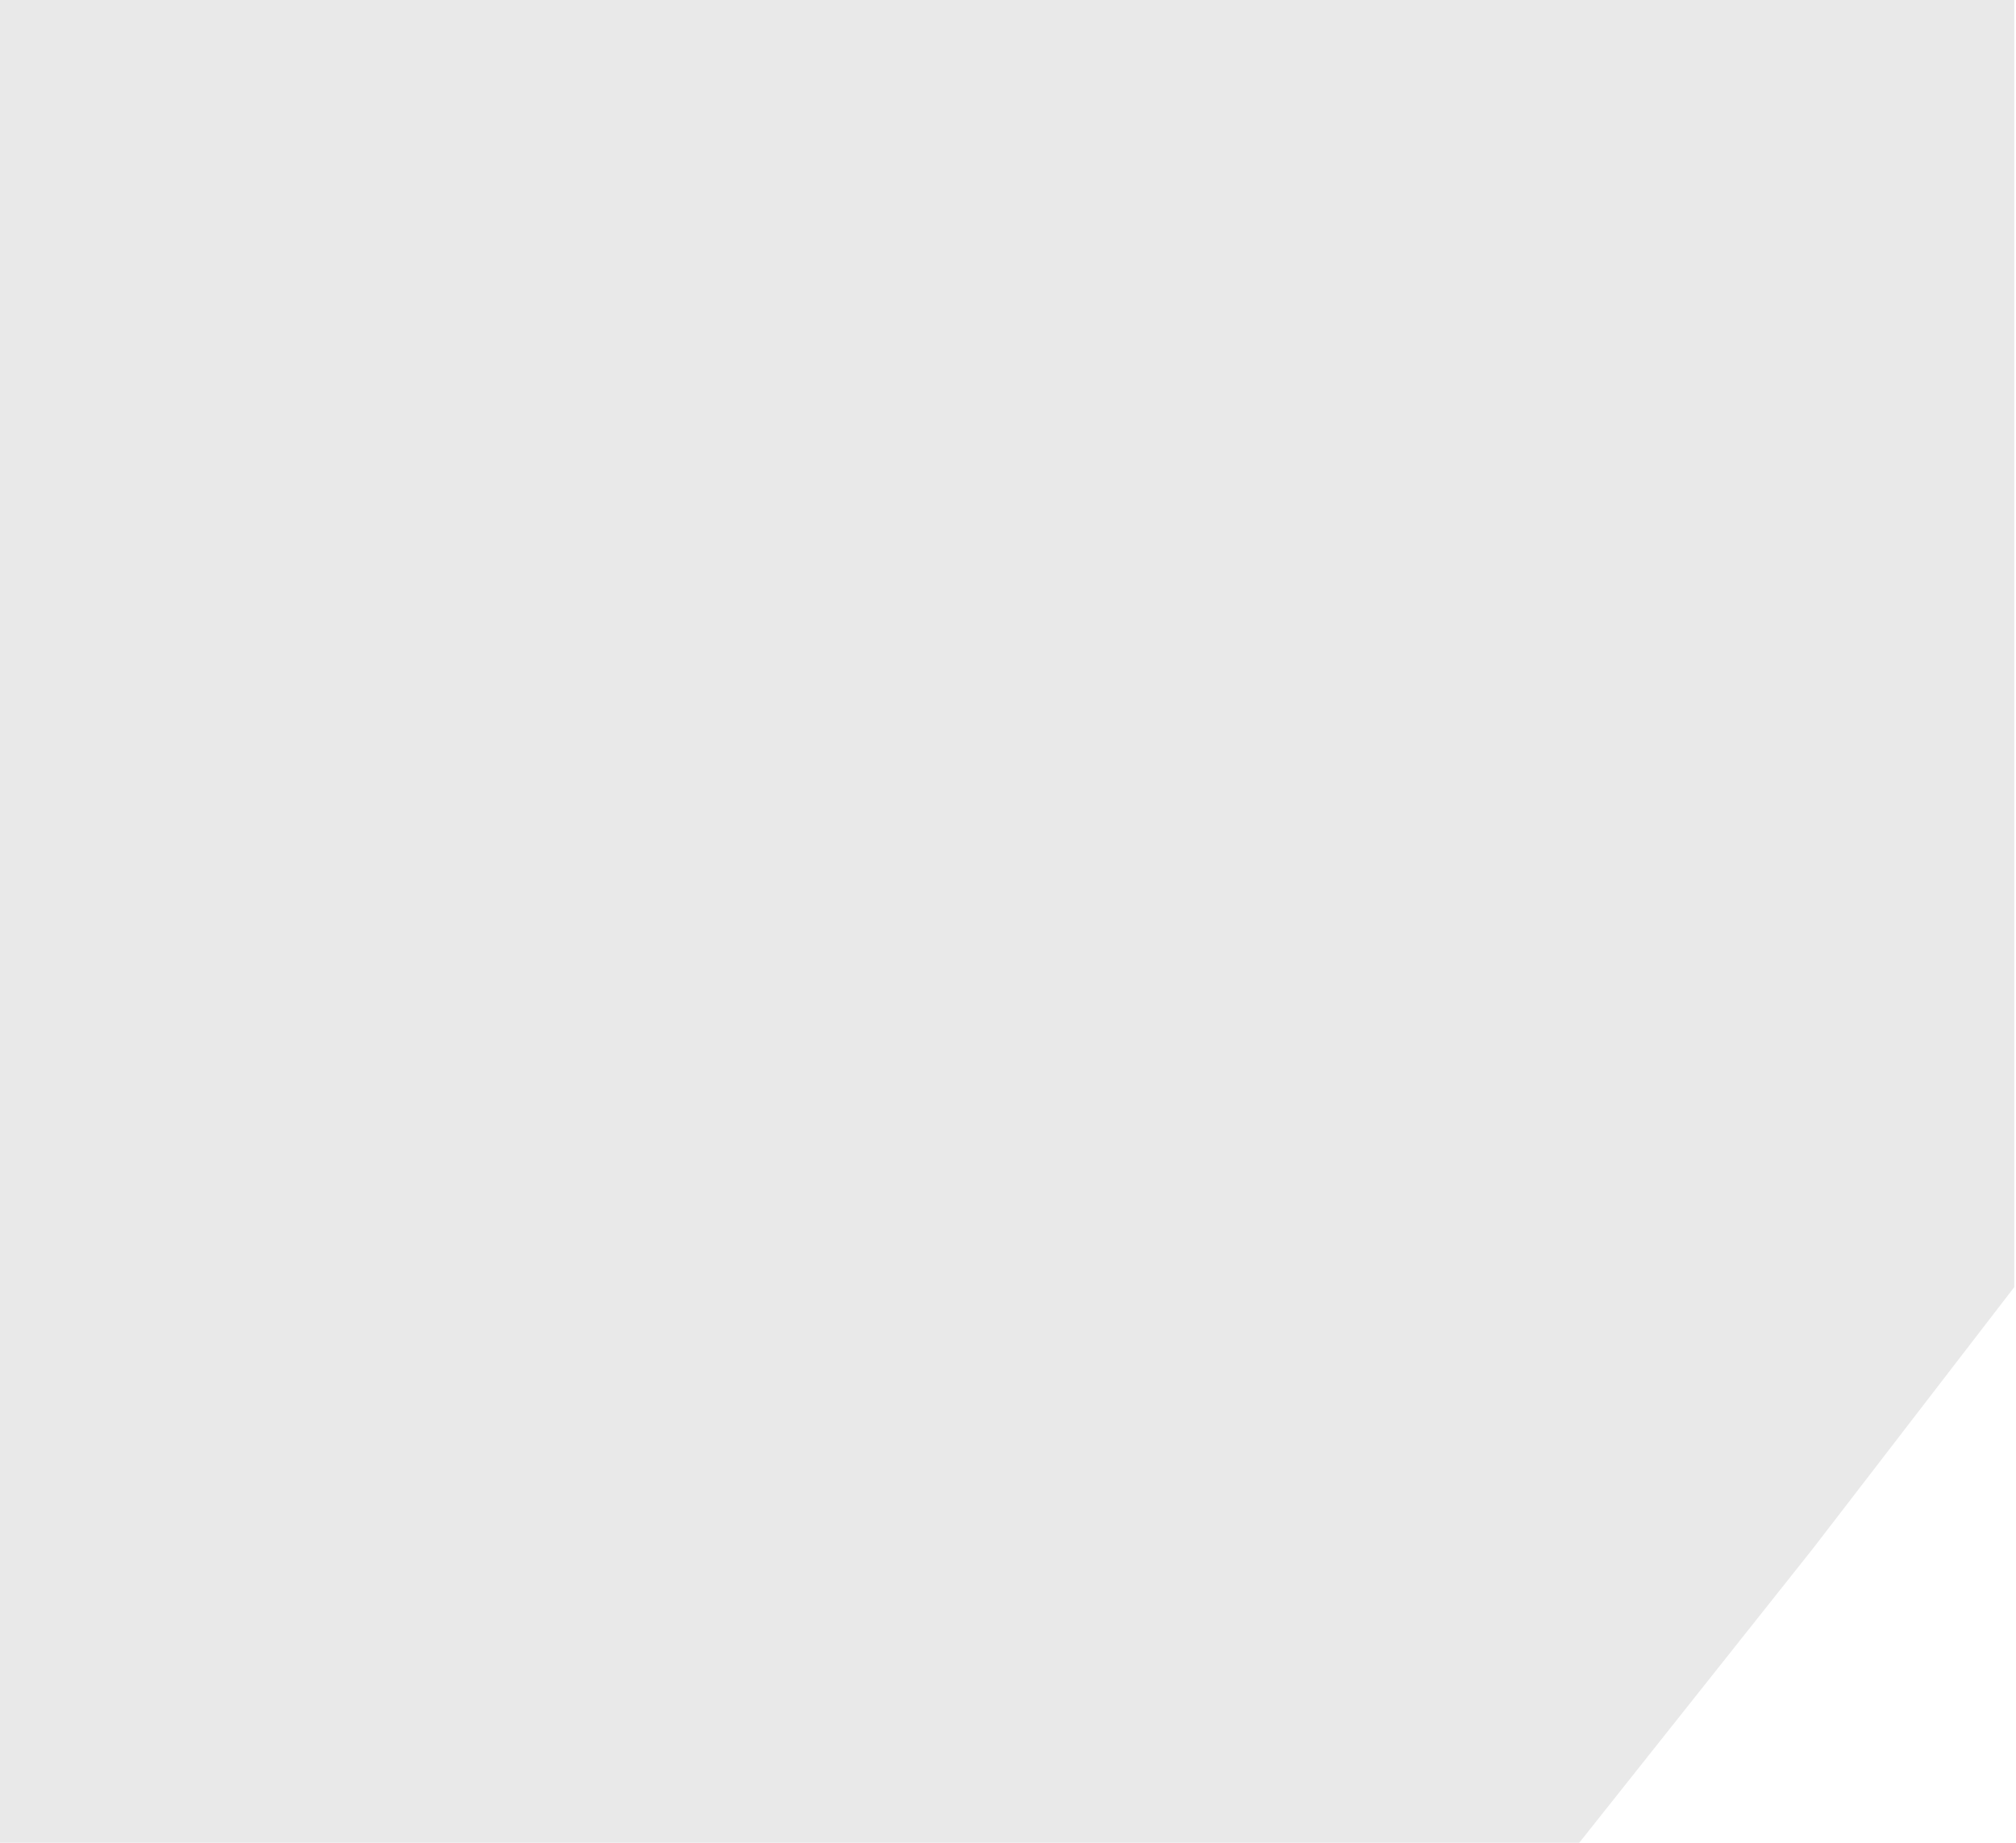 <svg width="743" height="679" viewBox="0 0 743 679" fill="none" xmlns="http://www.w3.org/2000/svg">
<path d="M0 0L-3.06025e-05 679L582.045 679L668.14 570.629L742.378 474.245L742.378 3.14722e-05L0 0Z" fill="#E9E9E9"/>
</svg>

